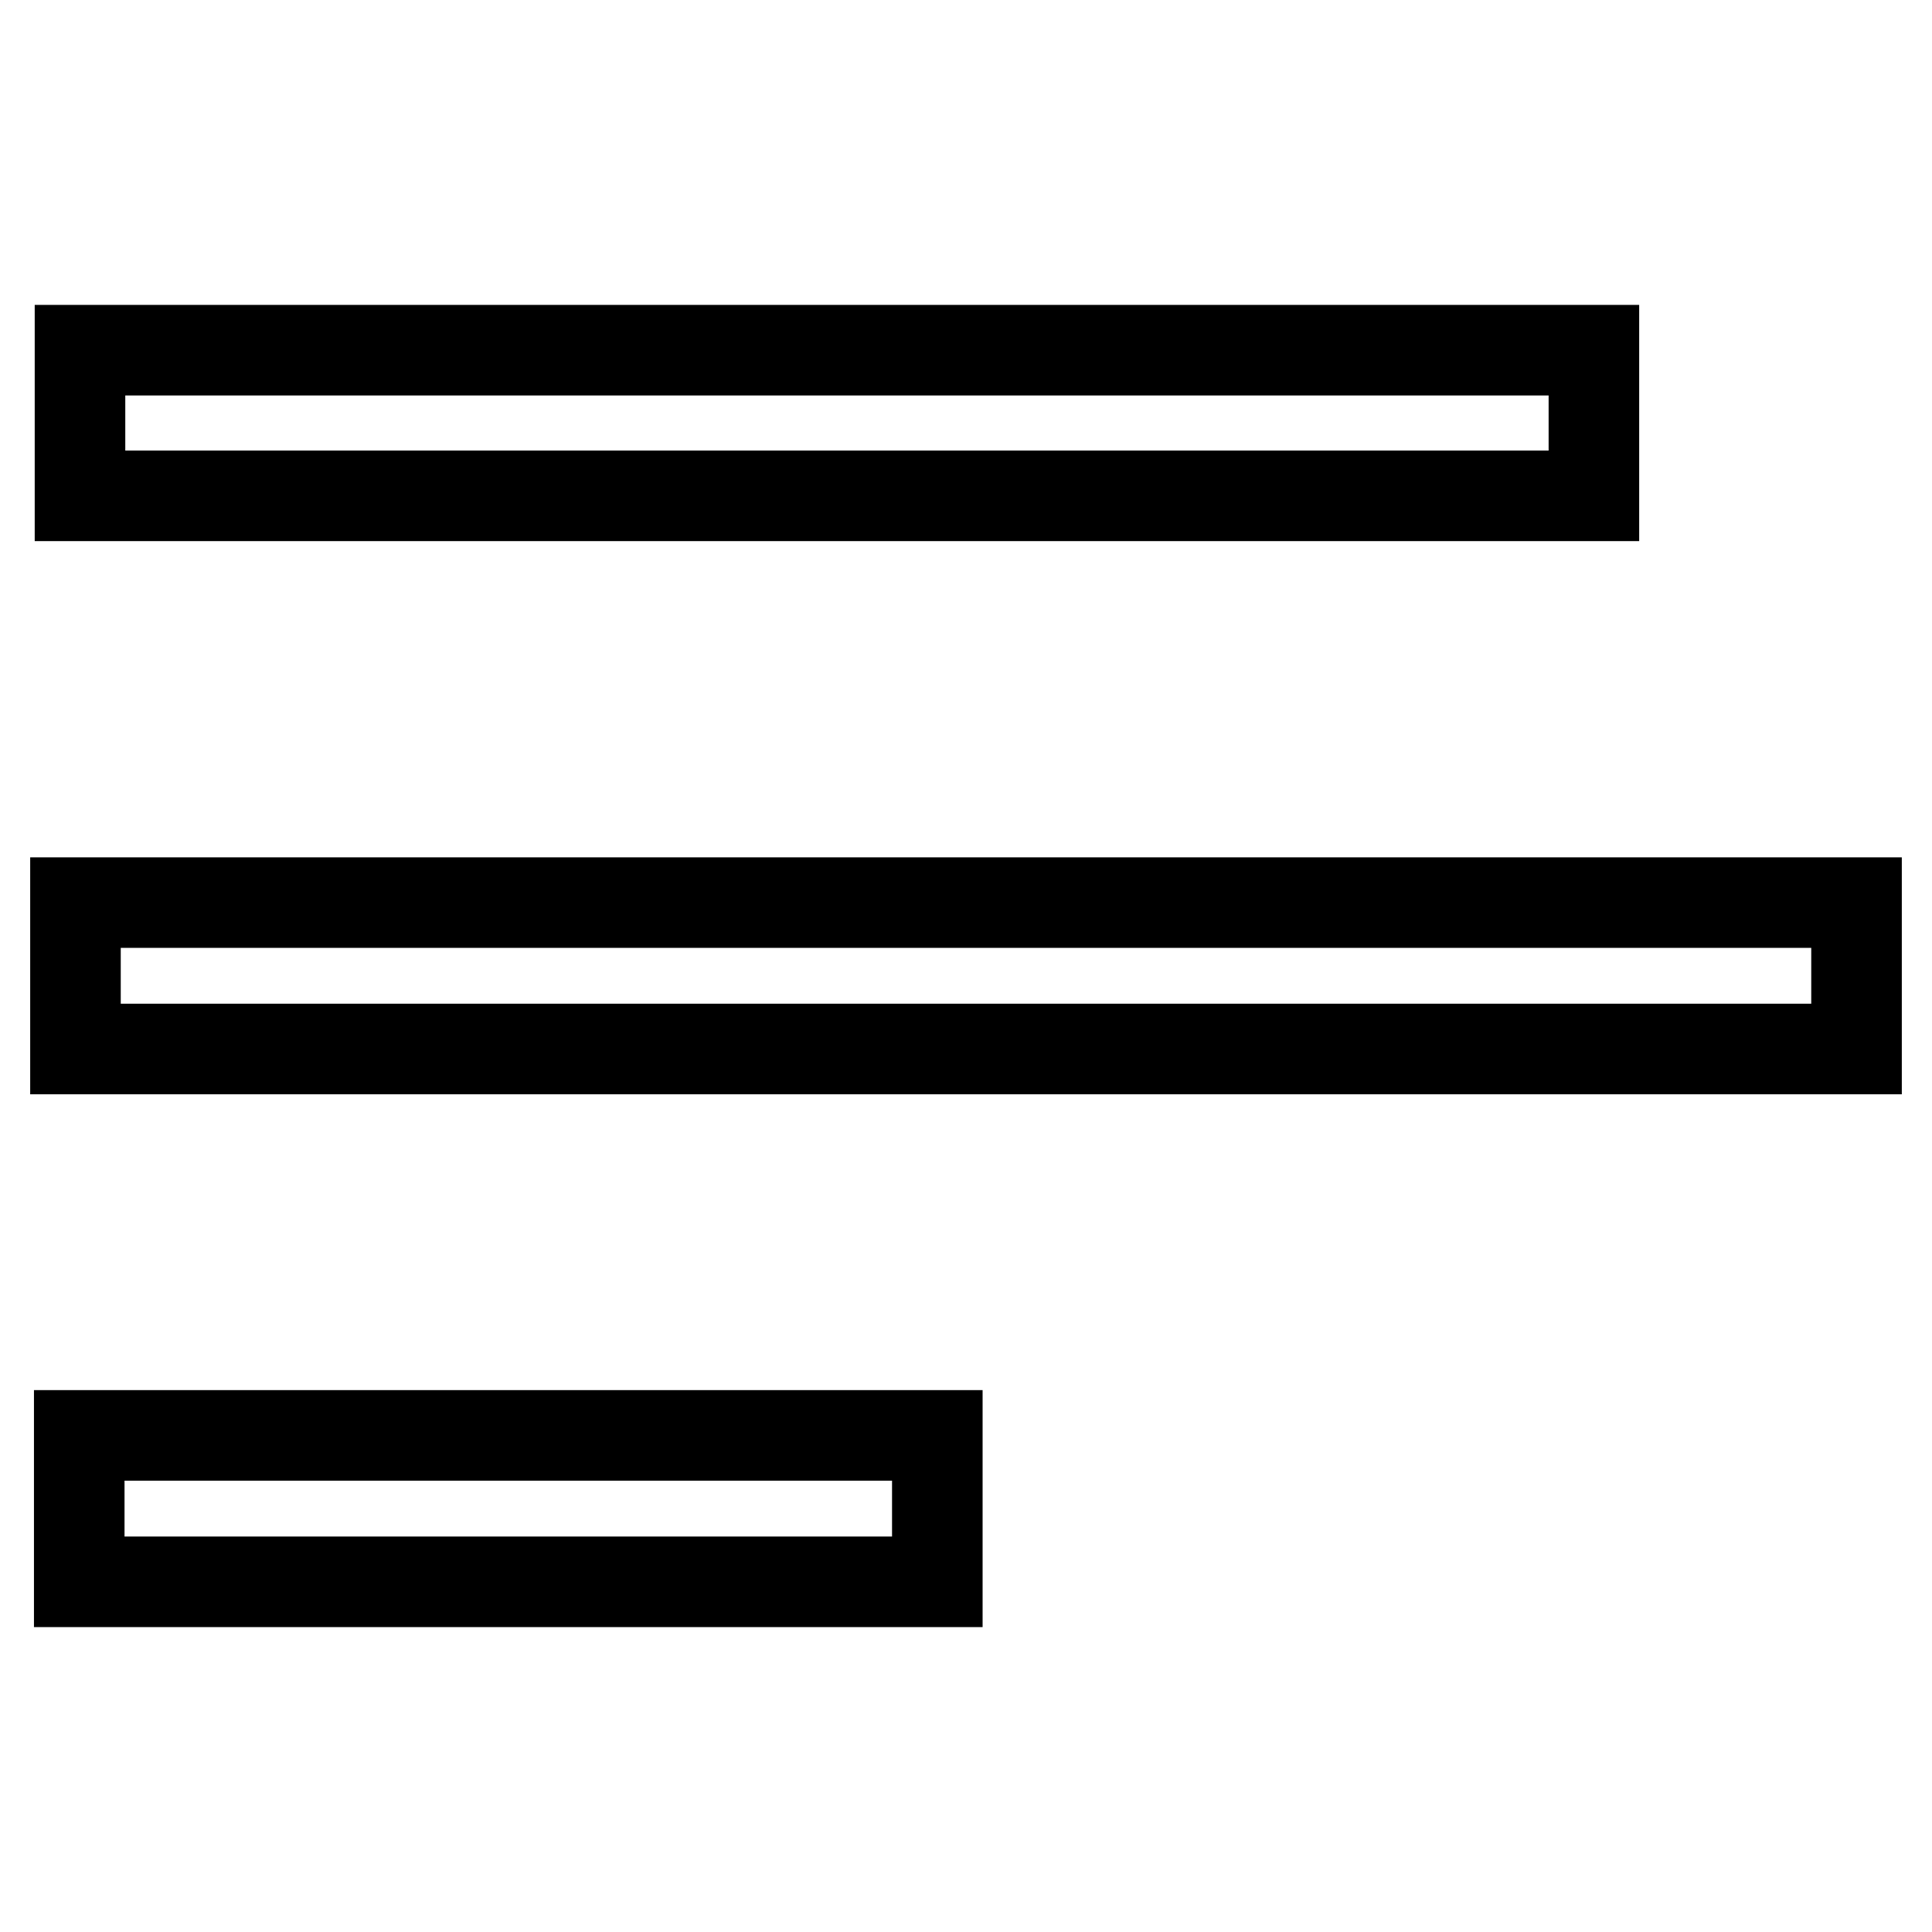 <?xml version="1.0" encoding="utf-8"?>
<!-- Svg Vector Icons : http://www.onlinewebfonts.com/icon -->
<!DOCTYPE svg PUBLIC "-//W3C//DTD SVG 1.1//EN" "http://www.w3.org/Graphics/SVG/1.1/DTD/svg11.dtd">
<svg version="1.1" xmlns="http://www.w3.org/2000/svg" xmlns:xlink="http://www.w3.org/1999/xlink" x="0px" y="0px" viewBox="0 0 256 256" enable-background="new 0 0 256 256" xml:space="preserve">
<g> <path stroke-width="12" fill-opacity="0" stroke="#000000"  d="M246,119.6c0,6.7,0,12.9,0,19.4c-78.8,0-157.2,0-236,0c0-6.5,0-12.6,0-19.4C88.5,119.6,167,119.6,246,119.6 z M211.2,46.4c0,6.4,0,12.6,0,19.3c-66.8,0-133.4,0-200.6,0c0-6.1,0-12.4,0-19.3C77.2,46.4,143.8,46.4,211.2,46.4z M124.2,190.2 c0,6.5,0,12.6,0,19.4c-37.7,0-75.5,0-113.7,0c0-6.3,0-12.6,0-19.4C48.3,190.2,85.8,190.2,124.2,190.2z"/></g>
</svg>